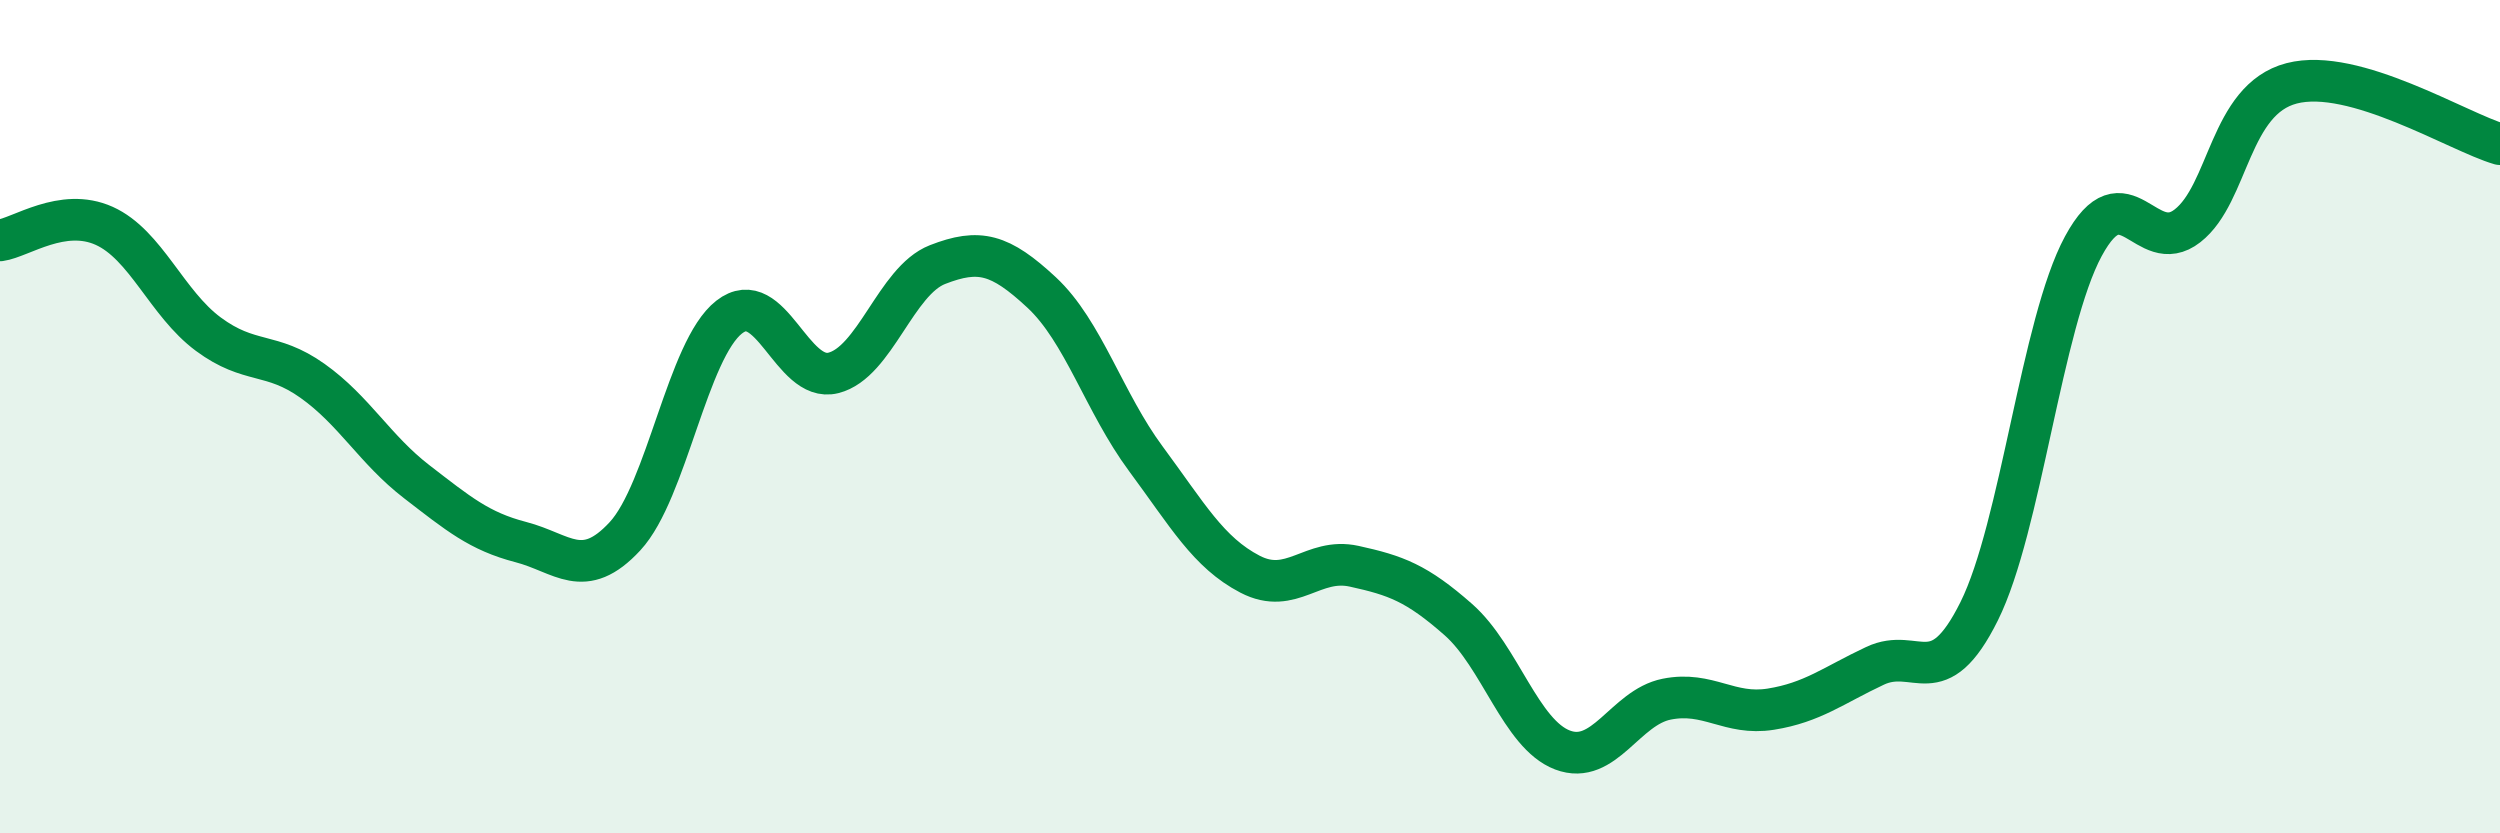 
    <svg width="60" height="20" viewBox="0 0 60 20" xmlns="http://www.w3.org/2000/svg">
      <path
        d="M 0,5.77 C 0.5,5.7 1.5,4.97 2.5,5.42 C 3.5,5.87 4,7.28 5,8.02 C 6,8.76 6.5,8.43 7.5,9.14 C 8.5,9.85 9,10.79 10,11.56 C 11,12.33 11.5,12.75 12.5,13.01 C 13.5,13.27 14,13.95 15,12.87 C 16,11.79 16.5,8.39 17.5,7.61 C 18.5,6.83 19,9.2 20,8.95 C 21,8.7 21.5,6.74 22.5,6.35 C 23.5,5.96 24,6.09 25,7.02 C 26,7.95 26.5,9.66 27.5,11.01 C 28.5,12.36 29,13.26 30,13.78 C 31,14.3 31.5,13.37 32.5,13.59 C 33.5,13.81 34,13.99 35,14.87 C 36,15.75 36.5,17.62 37.5,18 C 38.5,18.38 39,16.98 40,16.78 C 41,16.58 41.5,17.18 42.5,17.02 C 43.5,16.86 44,16.45 45,15.98 C 46,15.51 46.5,16.68 47.5,14.67 C 48.5,12.66 49,7.76 50,5.91 C 51,4.06 51.5,6.2 52.5,5.42 C 53.5,4.64 53.5,2.39 55,2 C 56.5,1.61 59,3.17 60,3.46L60 20L0 20Z"
        fill="#008740"
        opacity="0.1"
        stroke-linecap="round"
        stroke-linejoin="round"
      />
      <path
        d="M 0,5.77 C 0.5,5.7 1.5,4.97 2.5,5.42 C 3.5,5.87 4,7.28 5,8.02 C 6,8.76 6.5,8.43 7.5,9.14 C 8.5,9.85 9,10.79 10,11.56 C 11,12.33 11.5,12.75 12.5,13.01 C 13.5,13.27 14,13.95 15,12.87 C 16,11.79 16.5,8.39 17.5,7.61 C 18.5,6.83 19,9.2 20,8.95 C 21,8.7 21.5,6.74 22.5,6.35 C 23.5,5.96 24,6.09 25,7.02 C 26,7.95 26.5,9.66 27.5,11.01 C 28.5,12.36 29,13.26 30,13.78 C 31,14.3 31.5,13.37 32.5,13.59 C 33.5,13.81 34,13.99 35,14.87 C 36,15.75 36.5,17.62 37.5,18 C 38.5,18.38 39,16.98 40,16.78 C 41,16.58 41.5,17.18 42.5,17.02 C 43.5,16.86 44,16.45 45,15.98 C 46,15.51 46.5,16.68 47.5,14.67 C 48.5,12.66 49,7.76 50,5.91 C 51,4.06 51.5,6.2 52.5,5.42 C 53.5,4.64 53.5,2.39 55,2 C 56.5,1.61 59,3.17 60,3.46"
        stroke="#008740"
        stroke-width="1"
        fill="none"
        stroke-linecap="round"
        stroke-linejoin="round"
      />
    </svg>
  